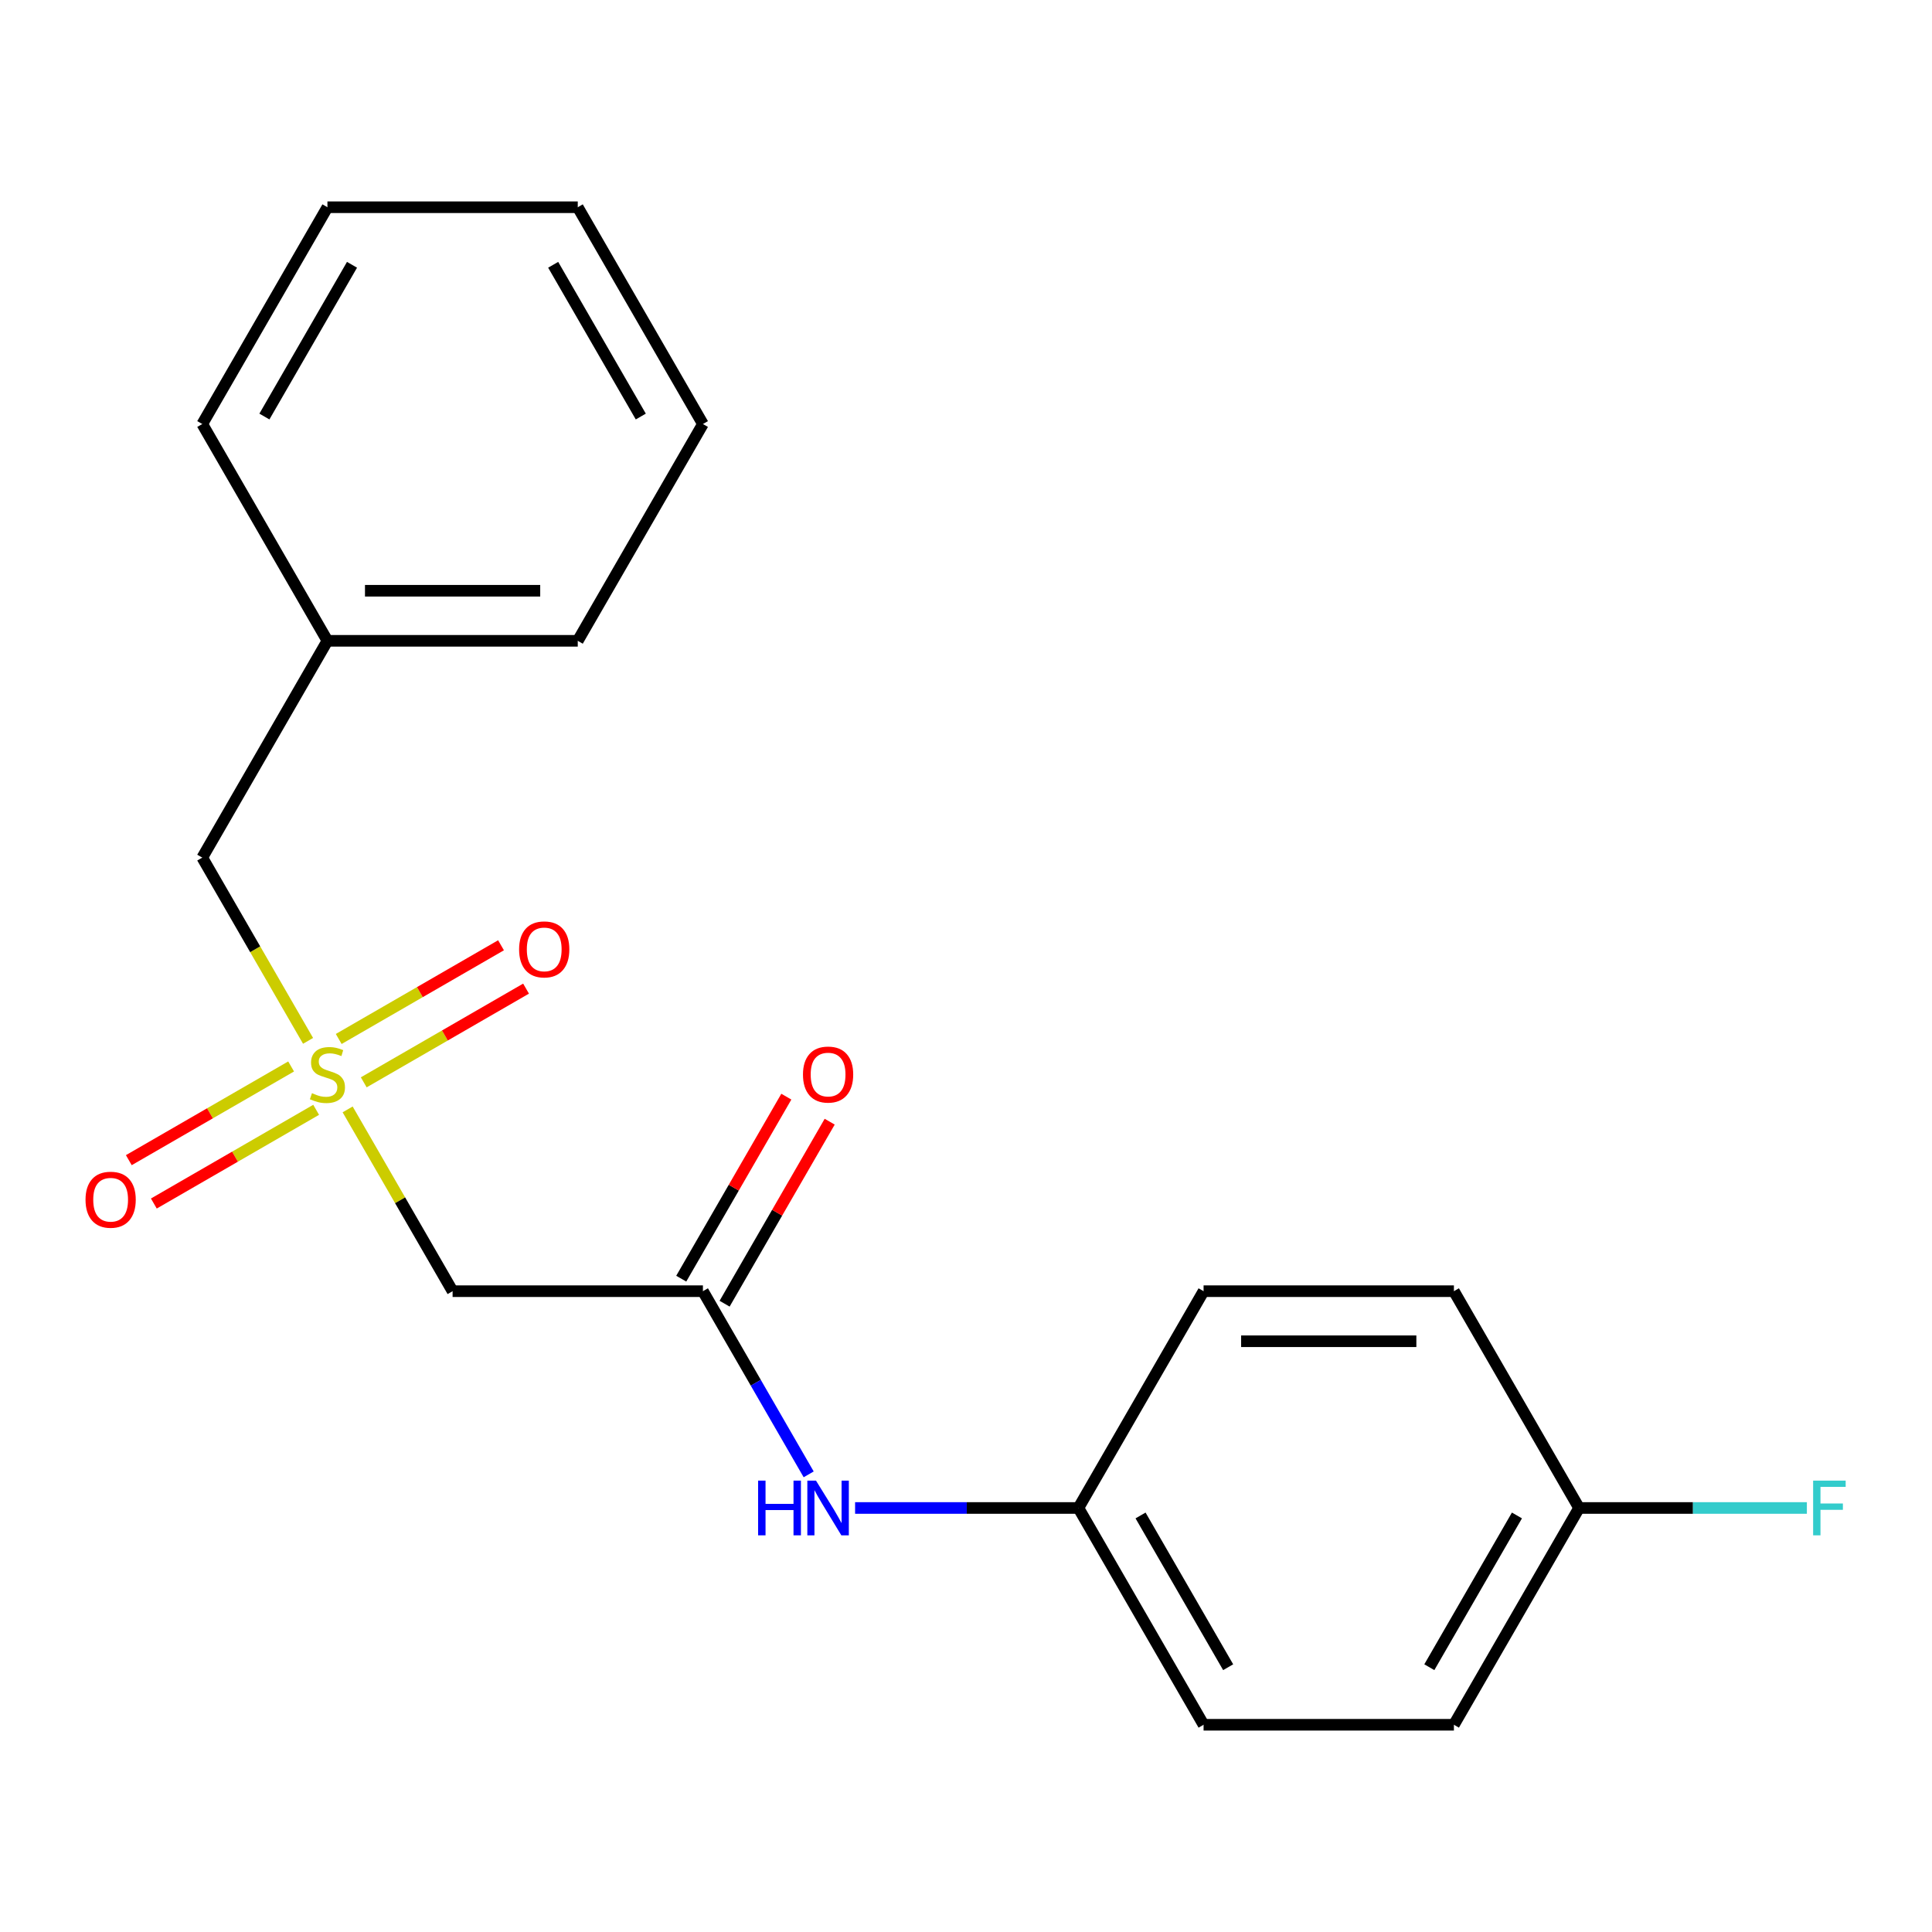 <?xml version='1.0' encoding='iso-8859-1'?>
<svg version='1.1' baseProfile='full'
              xmlns='http://www.w3.org/2000/svg'
                      xmlns:rdkit='http://www.rdkit.org/xml'
                      xmlns:xlink='http://www.w3.org/1999/xlink'
                  xml:space='preserve'
width='1000px' height='1000px' viewBox='0 0 1000 1000'>
<!-- END OF HEADER -->
<rect style='opacity:1.0;fill:#FFFFFF;stroke:none' width='1000' height='1000' x='0' y='0'> </rect>
<path class='bond-0' d='M 179.939,574.224 L 207.101,621.27' style='fill:none;fill-rule:evenodd;stroke:#CCCC00;stroke-width:6px;stroke-linecap:butt;stroke-linejoin:miter;stroke-opacity:1' />
<path class='bond-0' d='M 207.101,621.27 L 234.263,668.316' style='fill:none;fill-rule:evenodd;stroke:#000000;stroke-width:6px;stroke-linecap:butt;stroke-linejoin:miter;stroke-opacity:1' />
<path class='bond-2' d='M 188.276,560.214 L 230.279,535.963' style='fill:none;fill-rule:evenodd;stroke:#CCCC00;stroke-width:6px;stroke-linecap:butt;stroke-linejoin:miter;stroke-opacity:1' />
<path class='bond-2' d='M 230.279,535.963 L 272.283,511.712' style='fill:none;fill-rule:evenodd;stroke:#FF0000;stroke-width:6px;stroke-linecap:butt;stroke-linejoin:miter;stroke-opacity:1' />
<path class='bond-2' d='M 175.319,537.772 L 217.322,513.521' style='fill:none;fill-rule:evenodd;stroke:#CCCC00;stroke-width:6px;stroke-linecap:butt;stroke-linejoin:miter;stroke-opacity:1' />
<path class='bond-2' d='M 217.322,513.521 L 259.326,489.27' style='fill:none;fill-rule:evenodd;stroke:#FF0000;stroke-width:6px;stroke-linecap:butt;stroke-linejoin:miter;stroke-opacity:1' />
<path class='bond-3' d='M 150.68,551.997 L 108.676,576.248' style='fill:none;fill-rule:evenodd;stroke:#CCCC00;stroke-width:6px;stroke-linecap:butt;stroke-linejoin:miter;stroke-opacity:1' />
<path class='bond-3' d='M 108.676,576.248 L 66.673,600.498' style='fill:none;fill-rule:evenodd;stroke:#FF0000;stroke-width:6px;stroke-linecap:butt;stroke-linejoin:miter;stroke-opacity:1' />
<path class='bond-3' d='M 163.637,574.439 L 121.633,598.69' style='fill:none;fill-rule:evenodd;stroke:#CCCC00;stroke-width:6px;stroke-linecap:butt;stroke-linejoin:miter;stroke-opacity:1' />
<path class='bond-3' d='M 121.633,598.69 L 79.629,622.941' style='fill:none;fill-rule:evenodd;stroke:#FF0000;stroke-width:6px;stroke-linecap:butt;stroke-linejoin:miter;stroke-opacity:1' />
<path class='bond-5' d='M 159.455,538.746 L 132.074,491.32' style='fill:none;fill-rule:evenodd;stroke:#CCCC00;stroke-width:6px;stroke-linecap:butt;stroke-linejoin:miter;stroke-opacity:1' />
<path class='bond-5' d='M 132.074,491.32 L 104.693,443.895' style='fill:none;fill-rule:evenodd;stroke:#000000;stroke-width:6px;stroke-linecap:butt;stroke-linejoin:miter;stroke-opacity:1' />
<path class='bond-1' d='M 234.263,668.316 L 363.832,668.316' style='fill:none;fill-rule:evenodd;stroke:#000000;stroke-width:6px;stroke-linecap:butt;stroke-linejoin:miter;stroke-opacity:1' />
<path class='bond-4' d='M 363.832,668.316 L 391.202,715.721' style='fill:none;fill-rule:evenodd;stroke:#000000;stroke-width:6px;stroke-linecap:butt;stroke-linejoin:miter;stroke-opacity:1' />
<path class='bond-4' d='M 391.202,715.721 L 418.571,763.127' style='fill:none;fill-rule:evenodd;stroke:#0000FF;stroke-width:6px;stroke-linecap:butt;stroke-linejoin:miter;stroke-opacity:1' />
<path class='bond-6' d='M 375.053,674.794 L 402.249,627.688' style='fill:none;fill-rule:evenodd;stroke:#000000;stroke-width:6px;stroke-linecap:butt;stroke-linejoin:miter;stroke-opacity:1' />
<path class='bond-6' d='M 402.249,627.688 L 429.446,580.583' style='fill:none;fill-rule:evenodd;stroke:#FF0000;stroke-width:6px;stroke-linecap:butt;stroke-linejoin:miter;stroke-opacity:1' />
<path class='bond-6' d='M 352.611,661.837 L 379.807,614.732' style='fill:none;fill-rule:evenodd;stroke:#000000;stroke-width:6px;stroke-linecap:butt;stroke-linejoin:miter;stroke-opacity:1' />
<path class='bond-6' d='M 379.807,614.732 L 407.004,567.626' style='fill:none;fill-rule:evenodd;stroke:#FF0000;stroke-width:6px;stroke-linecap:butt;stroke-linejoin:miter;stroke-opacity:1' />
<path class='bond-7' d='M 442.596,780.526 L 500.391,780.526' style='fill:none;fill-rule:evenodd;stroke:#0000FF;stroke-width:6px;stroke-linecap:butt;stroke-linejoin:miter;stroke-opacity:1' />
<path class='bond-7' d='M 500.391,780.526 L 558.186,780.526' style='fill:none;fill-rule:evenodd;stroke:#000000;stroke-width:6px;stroke-linecap:butt;stroke-linejoin:miter;stroke-opacity:1' />
<path class='bond-10' d='M 104.693,443.895 L 169.478,331.684' style='fill:none;fill-rule:evenodd;stroke:#000000;stroke-width:6px;stroke-linecap:butt;stroke-linejoin:miter;stroke-opacity:1' />
<path class='bond-11' d='M 558.186,780.526 L 622.971,668.316' style='fill:none;fill-rule:evenodd;stroke:#000000;stroke-width:6px;stroke-linecap:butt;stroke-linejoin:miter;stroke-opacity:1' />
<path class='bond-12' d='M 558.186,780.526 L 622.971,892.736' style='fill:none;fill-rule:evenodd;stroke:#000000;stroke-width:6px;stroke-linecap:butt;stroke-linejoin:miter;stroke-opacity:1' />
<path class='bond-12' d='M 590.346,784.401 L 635.695,862.948' style='fill:none;fill-rule:evenodd;stroke:#000000;stroke-width:6px;stroke-linecap:butt;stroke-linejoin:miter;stroke-opacity:1' />
<path class='bond-8' d='M 817.325,780.526 L 752.54,892.736' style='fill:none;fill-rule:evenodd;stroke:#000000;stroke-width:6px;stroke-linecap:butt;stroke-linejoin:miter;stroke-opacity:1' />
<path class='bond-8' d='M 785.165,784.401 L 739.816,862.948' style='fill:none;fill-rule:evenodd;stroke:#000000;stroke-width:6px;stroke-linecap:butt;stroke-linejoin:miter;stroke-opacity:1' />
<path class='bond-9' d='M 817.325,780.526 L 876.28,780.526' style='fill:none;fill-rule:evenodd;stroke:#000000;stroke-width:6px;stroke-linecap:butt;stroke-linejoin:miter;stroke-opacity:1' />
<path class='bond-9' d='M 876.28,780.526 L 935.235,780.526' style='fill:none;fill-rule:evenodd;stroke:#33CCCC;stroke-width:6px;stroke-linecap:butt;stroke-linejoin:miter;stroke-opacity:1' />
<path class='bond-21' d='M 817.325,780.526 L 752.54,668.316' style='fill:none;fill-rule:evenodd;stroke:#000000;stroke-width:6px;stroke-linecap:butt;stroke-linejoin:miter;stroke-opacity:1' />
<path class='bond-15' d='M 169.478,331.684 L 299.047,331.684' style='fill:none;fill-rule:evenodd;stroke:#000000;stroke-width:6px;stroke-linecap:butt;stroke-linejoin:miter;stroke-opacity:1' />
<path class='bond-15' d='M 188.913,305.771 L 279.612,305.771' style='fill:none;fill-rule:evenodd;stroke:#000000;stroke-width:6px;stroke-linecap:butt;stroke-linejoin:miter;stroke-opacity:1' />
<path class='bond-16' d='M 169.478,331.684 L 104.693,219.474' style='fill:none;fill-rule:evenodd;stroke:#000000;stroke-width:6px;stroke-linecap:butt;stroke-linejoin:miter;stroke-opacity:1' />
<path class='bond-14' d='M 622.971,668.316 L 752.54,668.316' style='fill:none;fill-rule:evenodd;stroke:#000000;stroke-width:6px;stroke-linecap:butt;stroke-linejoin:miter;stroke-opacity:1' />
<path class='bond-14' d='M 642.406,694.229 L 733.105,694.229' style='fill:none;fill-rule:evenodd;stroke:#000000;stroke-width:6px;stroke-linecap:butt;stroke-linejoin:miter;stroke-opacity:1' />
<path class='bond-13' d='M 622.971,892.736 L 752.54,892.736' style='fill:none;fill-rule:evenodd;stroke:#000000;stroke-width:6px;stroke-linecap:butt;stroke-linejoin:miter;stroke-opacity:1' />
<path class='bond-18' d='M 299.047,331.684 L 363.832,219.474' style='fill:none;fill-rule:evenodd;stroke:#000000;stroke-width:6px;stroke-linecap:butt;stroke-linejoin:miter;stroke-opacity:1' />
<path class='bond-17' d='M 104.693,219.474 L 169.478,107.264' style='fill:none;fill-rule:evenodd;stroke:#000000;stroke-width:6px;stroke-linecap:butt;stroke-linejoin:miter;stroke-opacity:1' />
<path class='bond-17' d='M 136.853,215.599 L 182.202,137.052' style='fill:none;fill-rule:evenodd;stroke:#000000;stroke-width:6px;stroke-linecap:butt;stroke-linejoin:miter;stroke-opacity:1' />
<path class='bond-19' d='M 169.478,107.264 L 299.047,107.264' style='fill:none;fill-rule:evenodd;stroke:#000000;stroke-width:6px;stroke-linecap:butt;stroke-linejoin:miter;stroke-opacity:1' />
<path class='bond-20' d='M 363.832,219.474 L 299.047,107.264' style='fill:none;fill-rule:evenodd;stroke:#000000;stroke-width:6px;stroke-linecap:butt;stroke-linejoin:miter;stroke-opacity:1' />
<path class='bond-20' d='M 331.672,215.599 L 286.323,137.052' style='fill:none;fill-rule:evenodd;stroke:#000000;stroke-width:6px;stroke-linecap:butt;stroke-linejoin:miter;stroke-opacity:1' />
<path  class='atom-0' d='M 161.478 565.825
Q 161.798 565.945, 163.118 566.505
Q 164.438 567.065, 165.878 567.425
Q 167.358 567.745, 168.798 567.745
Q 171.478 567.745, 173.038 566.465
Q 174.598 565.145, 174.598 562.865
Q 174.598 561.305, 173.798 560.345
Q 173.038 559.385, 171.838 558.865
Q 170.638 558.345, 168.638 557.745
Q 166.118 556.985, 164.598 556.265
Q 163.118 555.545, 162.038 554.025
Q 160.998 552.505, 160.998 549.945
Q 160.998 546.385, 163.398 544.185
Q 165.838 541.985, 170.638 541.985
Q 173.918 541.985, 177.638 543.545
L 176.718 546.625
Q 173.318 545.225, 170.758 545.225
Q 167.998 545.225, 166.478 546.385
Q 164.958 547.505, 164.998 549.465
Q 164.998 550.985, 165.758 551.905
Q 166.558 552.825, 167.678 553.345
Q 168.838 553.865, 170.758 554.465
Q 173.318 555.265, 174.838 556.065
Q 176.358 556.865, 177.438 558.505
Q 178.558 560.105, 178.558 562.865
Q 178.558 566.785, 175.918 568.905
Q 173.318 570.985, 168.958 570.985
Q 166.438 570.985, 164.518 570.425
Q 162.638 569.905, 160.398 568.985
L 161.478 565.825
' fill='#CCCC00'/>
<path  class='atom-3' d='M 268.688 491.4
Q 268.688 484.6, 272.048 480.8
Q 275.408 477, 281.688 477
Q 287.968 477, 291.328 480.8
Q 294.688 484.6, 294.688 491.4
Q 294.688 498.28, 291.288 502.2
Q 287.888 506.08, 281.688 506.08
Q 275.448 506.08, 272.048 502.2
Q 268.688 498.32, 268.688 491.4
M 281.688 502.88
Q 286.008 502.88, 288.328 500
Q 290.688 497.08, 290.688 491.4
Q 290.688 485.84, 288.328 483.04
Q 286.008 480.2, 281.688 480.2
Q 277.368 480.2, 275.008 483
Q 272.688 485.8, 272.688 491.4
Q 272.688 497.12, 275.008 500
Q 277.368 502.88, 281.688 502.88
' fill='#FF0000'/>
<path  class='atom-4' d='M 44.267 620.97
Q 44.267 614.17, 47.627 610.37
Q 50.987 606.57, 57.267 606.57
Q 63.547 606.57, 66.907 610.37
Q 70.267 614.17, 70.267 620.97
Q 70.267 627.85, 66.867 631.77
Q 63.467 635.65, 57.267 635.65
Q 51.027 635.65, 47.627 631.77
Q 44.267 627.89, 44.267 620.97
M 57.267 632.45
Q 61.587 632.45, 63.907 629.57
Q 66.267 626.65, 66.267 620.97
Q 66.267 615.41, 63.907 612.61
Q 61.587 609.77, 57.267 609.77
Q 52.947 609.77, 50.587 612.57
Q 48.267 615.37, 48.267 620.97
Q 48.267 626.69, 50.587 629.57
Q 52.947 632.45, 57.267 632.45
' fill='#FF0000'/>
<path  class='atom-5' d='M 392.397 766.366
L 396.237 766.366
L 396.237 778.406
L 410.717 778.406
L 410.717 766.366
L 414.557 766.366
L 414.557 794.686
L 410.717 794.686
L 410.717 781.606
L 396.237 781.606
L 396.237 794.686
L 392.397 794.686
L 392.397 766.366
' fill='#0000FF'/>
<path  class='atom-5' d='M 422.357 766.366
L 431.637 781.366
Q 432.557 782.846, 434.037 785.526
Q 435.517 788.206, 435.597 788.366
L 435.597 766.366
L 439.357 766.366
L 439.357 794.686
L 435.477 794.686
L 425.517 778.286
Q 424.357 776.366, 423.117 774.166
Q 421.917 771.966, 421.557 771.286
L 421.557 794.686
L 417.877 794.686
L 417.877 766.366
L 422.357 766.366
' fill='#0000FF'/>
<path  class='atom-7' d='M 415.617 556.185
Q 415.617 549.385, 418.977 545.585
Q 422.337 541.785, 428.617 541.785
Q 434.897 541.785, 438.257 545.585
Q 441.617 549.385, 441.617 556.185
Q 441.617 563.065, 438.217 566.985
Q 434.817 570.865, 428.617 570.865
Q 422.377 570.865, 418.977 566.985
Q 415.617 563.105, 415.617 556.185
M 428.617 567.665
Q 432.937 567.665, 435.257 564.785
Q 437.617 561.865, 437.617 556.185
Q 437.617 550.625, 435.257 547.825
Q 432.937 544.985, 428.617 544.985
Q 424.297 544.985, 421.937 547.785
Q 419.617 550.585, 419.617 556.185
Q 419.617 561.905, 421.937 564.785
Q 424.297 567.665, 428.617 567.665
' fill='#FF0000'/>
<path  class='atom-10' d='M 938.474 766.366
L 955.314 766.366
L 955.314 769.606
L 942.274 769.606
L 942.274 778.206
L 953.874 778.206
L 953.874 781.486
L 942.274 781.486
L 942.274 794.686
L 938.474 794.686
L 938.474 766.366
' fill='#33CCCC'/>
</svg>
